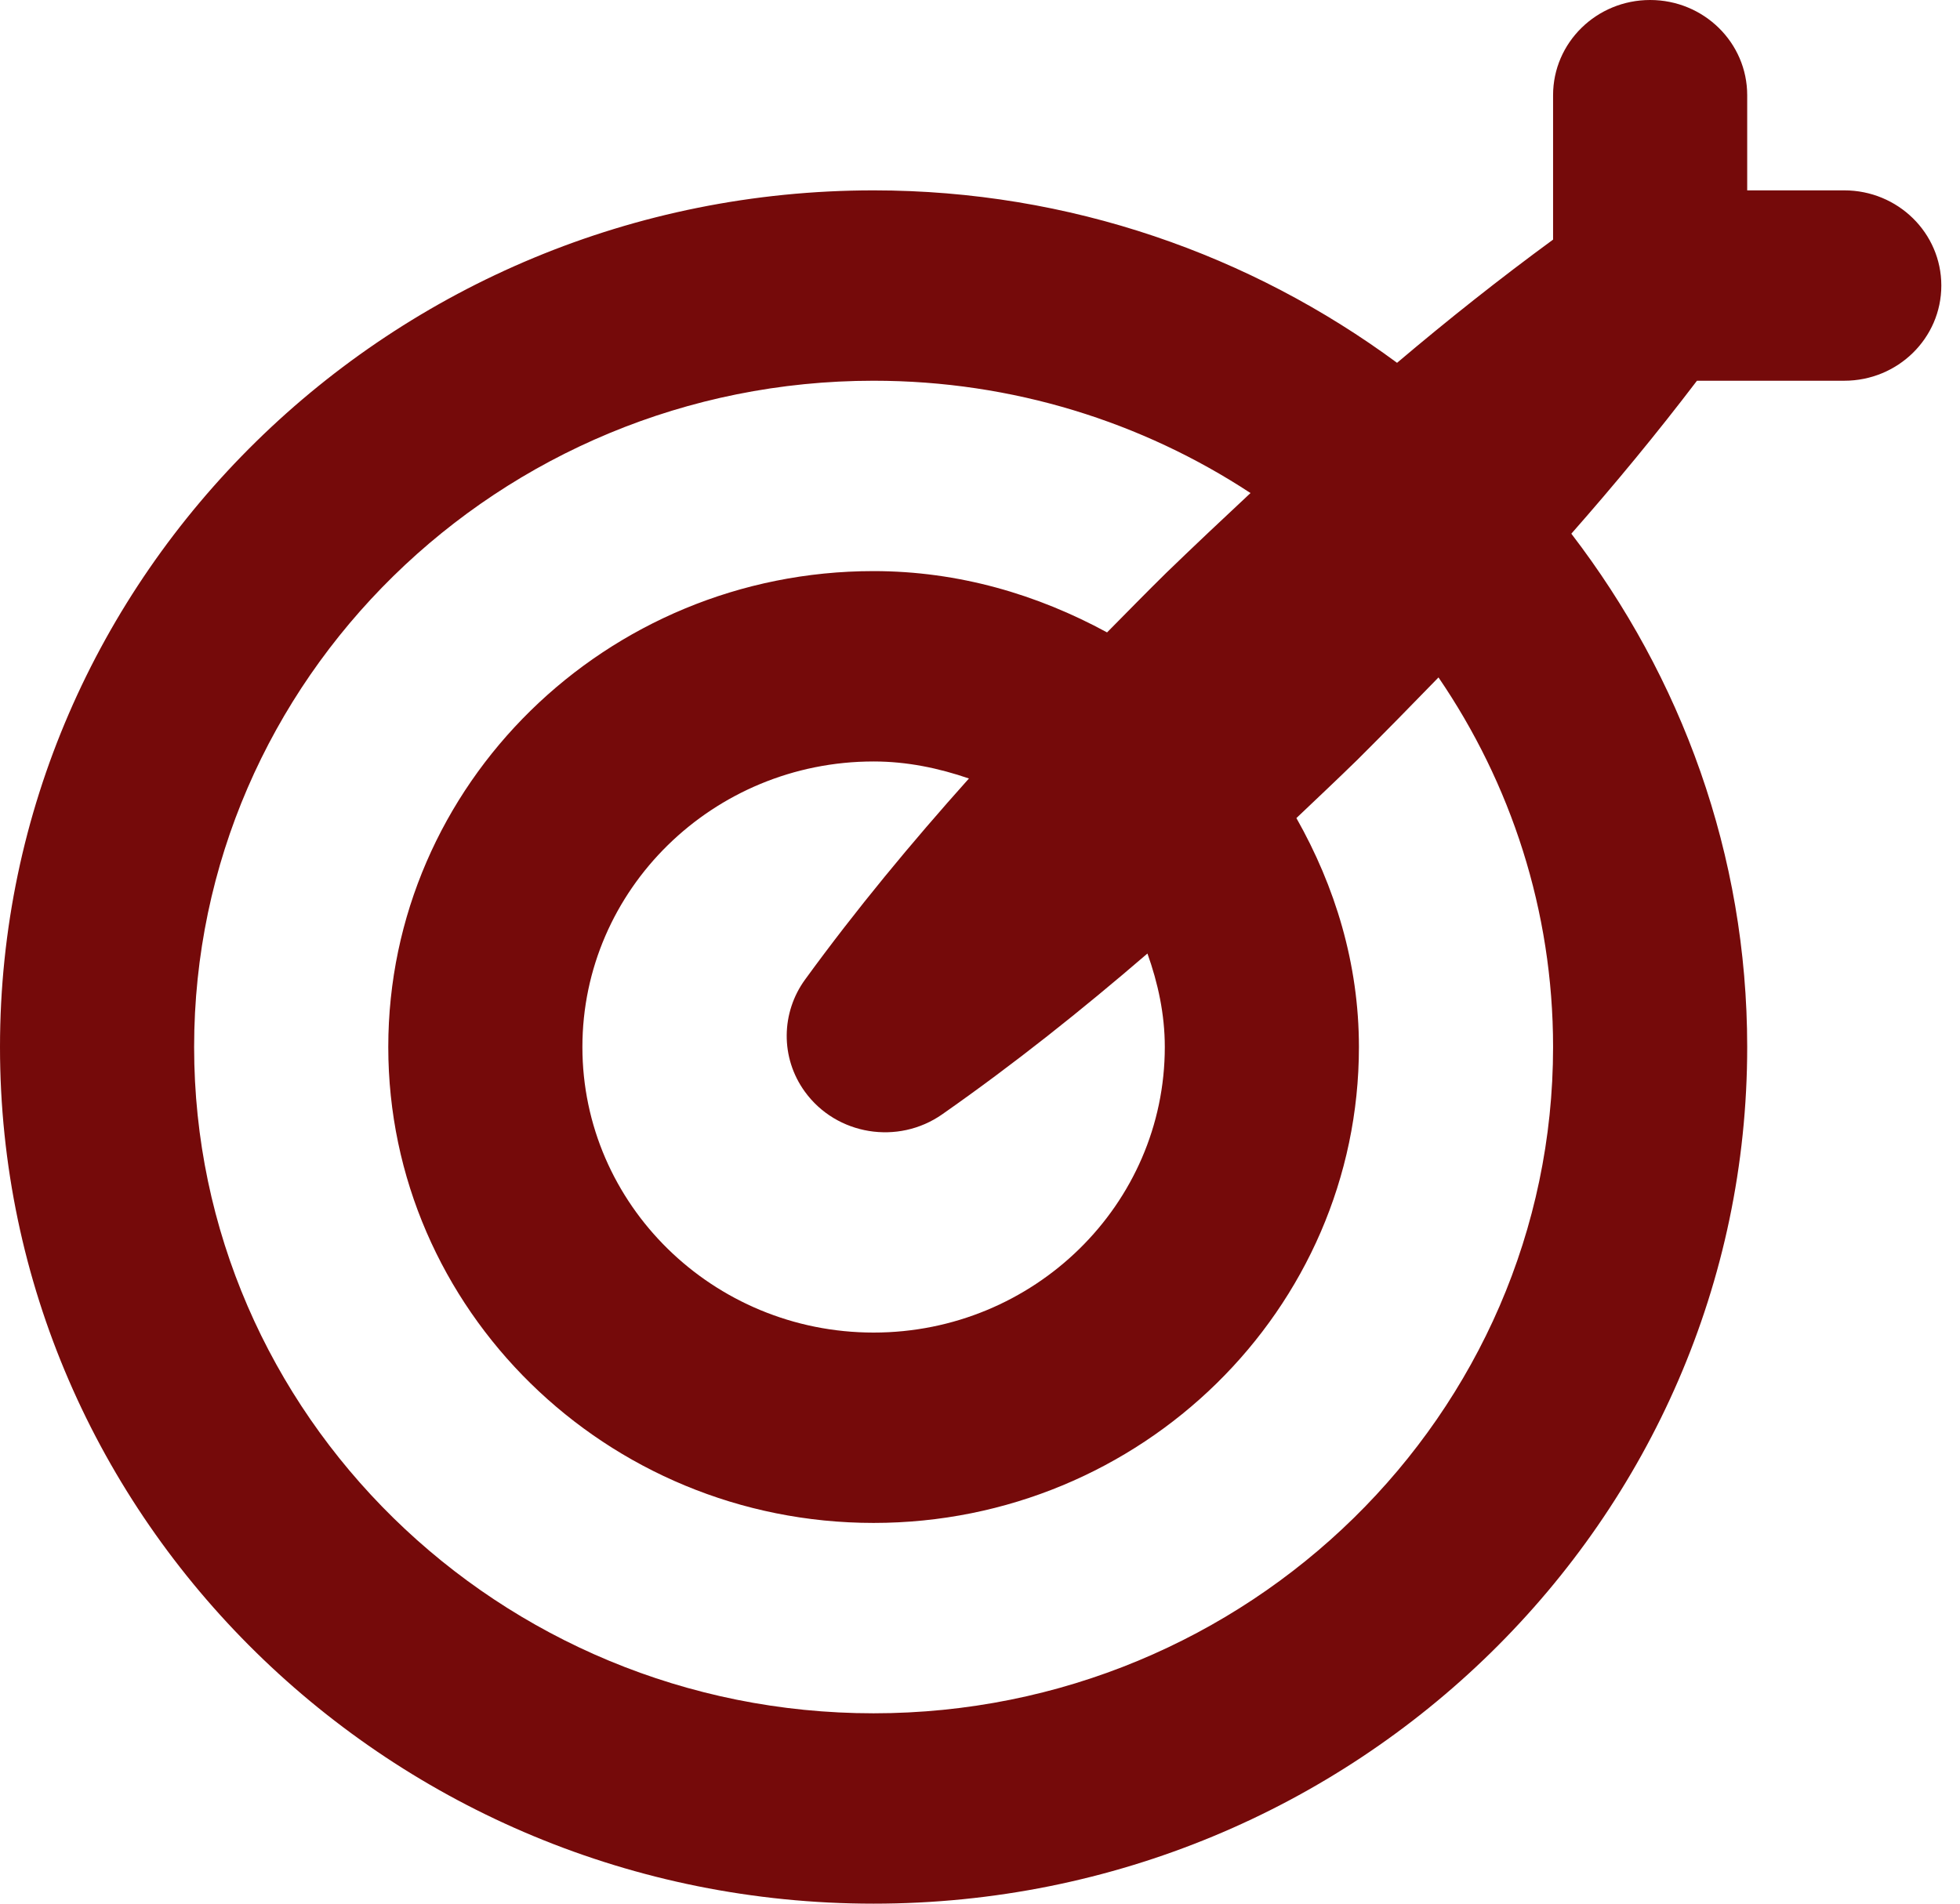 <svg width="70" height="68" viewBox="0 0 70 68" fill="none" xmlns="http://www.w3.org/2000/svg">
<path d="M65.867 6.8H62.4V3.4C62.4 1.521 60.848 0 58.933 0C57.019 0 55.467 1.521 55.467 3.4V8.559C53.547 9.965 51.695 11.436 49.895 12.96C44.678 9.111 38.217 6.8 31.2 6.8C13.997 6.8 0 20.526 0 37.4C0 54.274 13.997 68 31.2 68C48.403 68 62.4 54.274 62.4 37.4C62.4 30.518 60.044 24.181 56.119 19.064C57.673 17.299 59.173 15.483 60.606 13.6H65.867C67.781 13.6 69.333 12.079 69.333 10.2C69.333 8.321 67.781 6.8 65.867 6.8ZM55.467 37.4C55.467 50.522 44.581 61.2 31.2 61.2C17.819 61.2 6.933 50.522 6.933 37.4C6.933 24.278 17.819 13.6 31.2 13.6C36.177 13.6 40.806 15.081 44.661 17.612C43.652 18.553 42.649 19.499 41.658 20.457C40.943 21.16 40.243 21.877 39.538 22.59C37.053 21.238 34.238 20.4 31.2 20.4C21.643 20.4 13.867 28.027 13.867 37.4C13.867 46.773 21.643 54.4 31.2 54.4C40.757 54.4 48.533 46.773 48.533 37.4C48.533 34.421 47.679 31.659 46.3 29.222C47.027 28.531 47.758 27.844 48.475 27.143C49.451 26.171 50.416 25.187 51.375 24.198C53.956 27.979 55.467 32.519 55.467 37.4ZM41.6 37.4C41.6 43.025 36.935 47.6 31.2 47.6C25.465 47.6 20.8 43.025 20.8 37.4C20.8 31.775 25.465 27.2 31.2 27.2C32.399 27.2 33.533 27.44 34.605 27.808C32.551 30.104 30.579 32.48 28.749 34.996C27.904 36.16 27.855 37.772 28.749 39.001C29.876 40.55 32.071 40.91 33.651 39.804C36.216 38.009 38.639 36.075 40.98 34.06C41.355 35.112 41.6 36.224 41.6 37.4Z" fill="#750A0A"/>
</svg>

